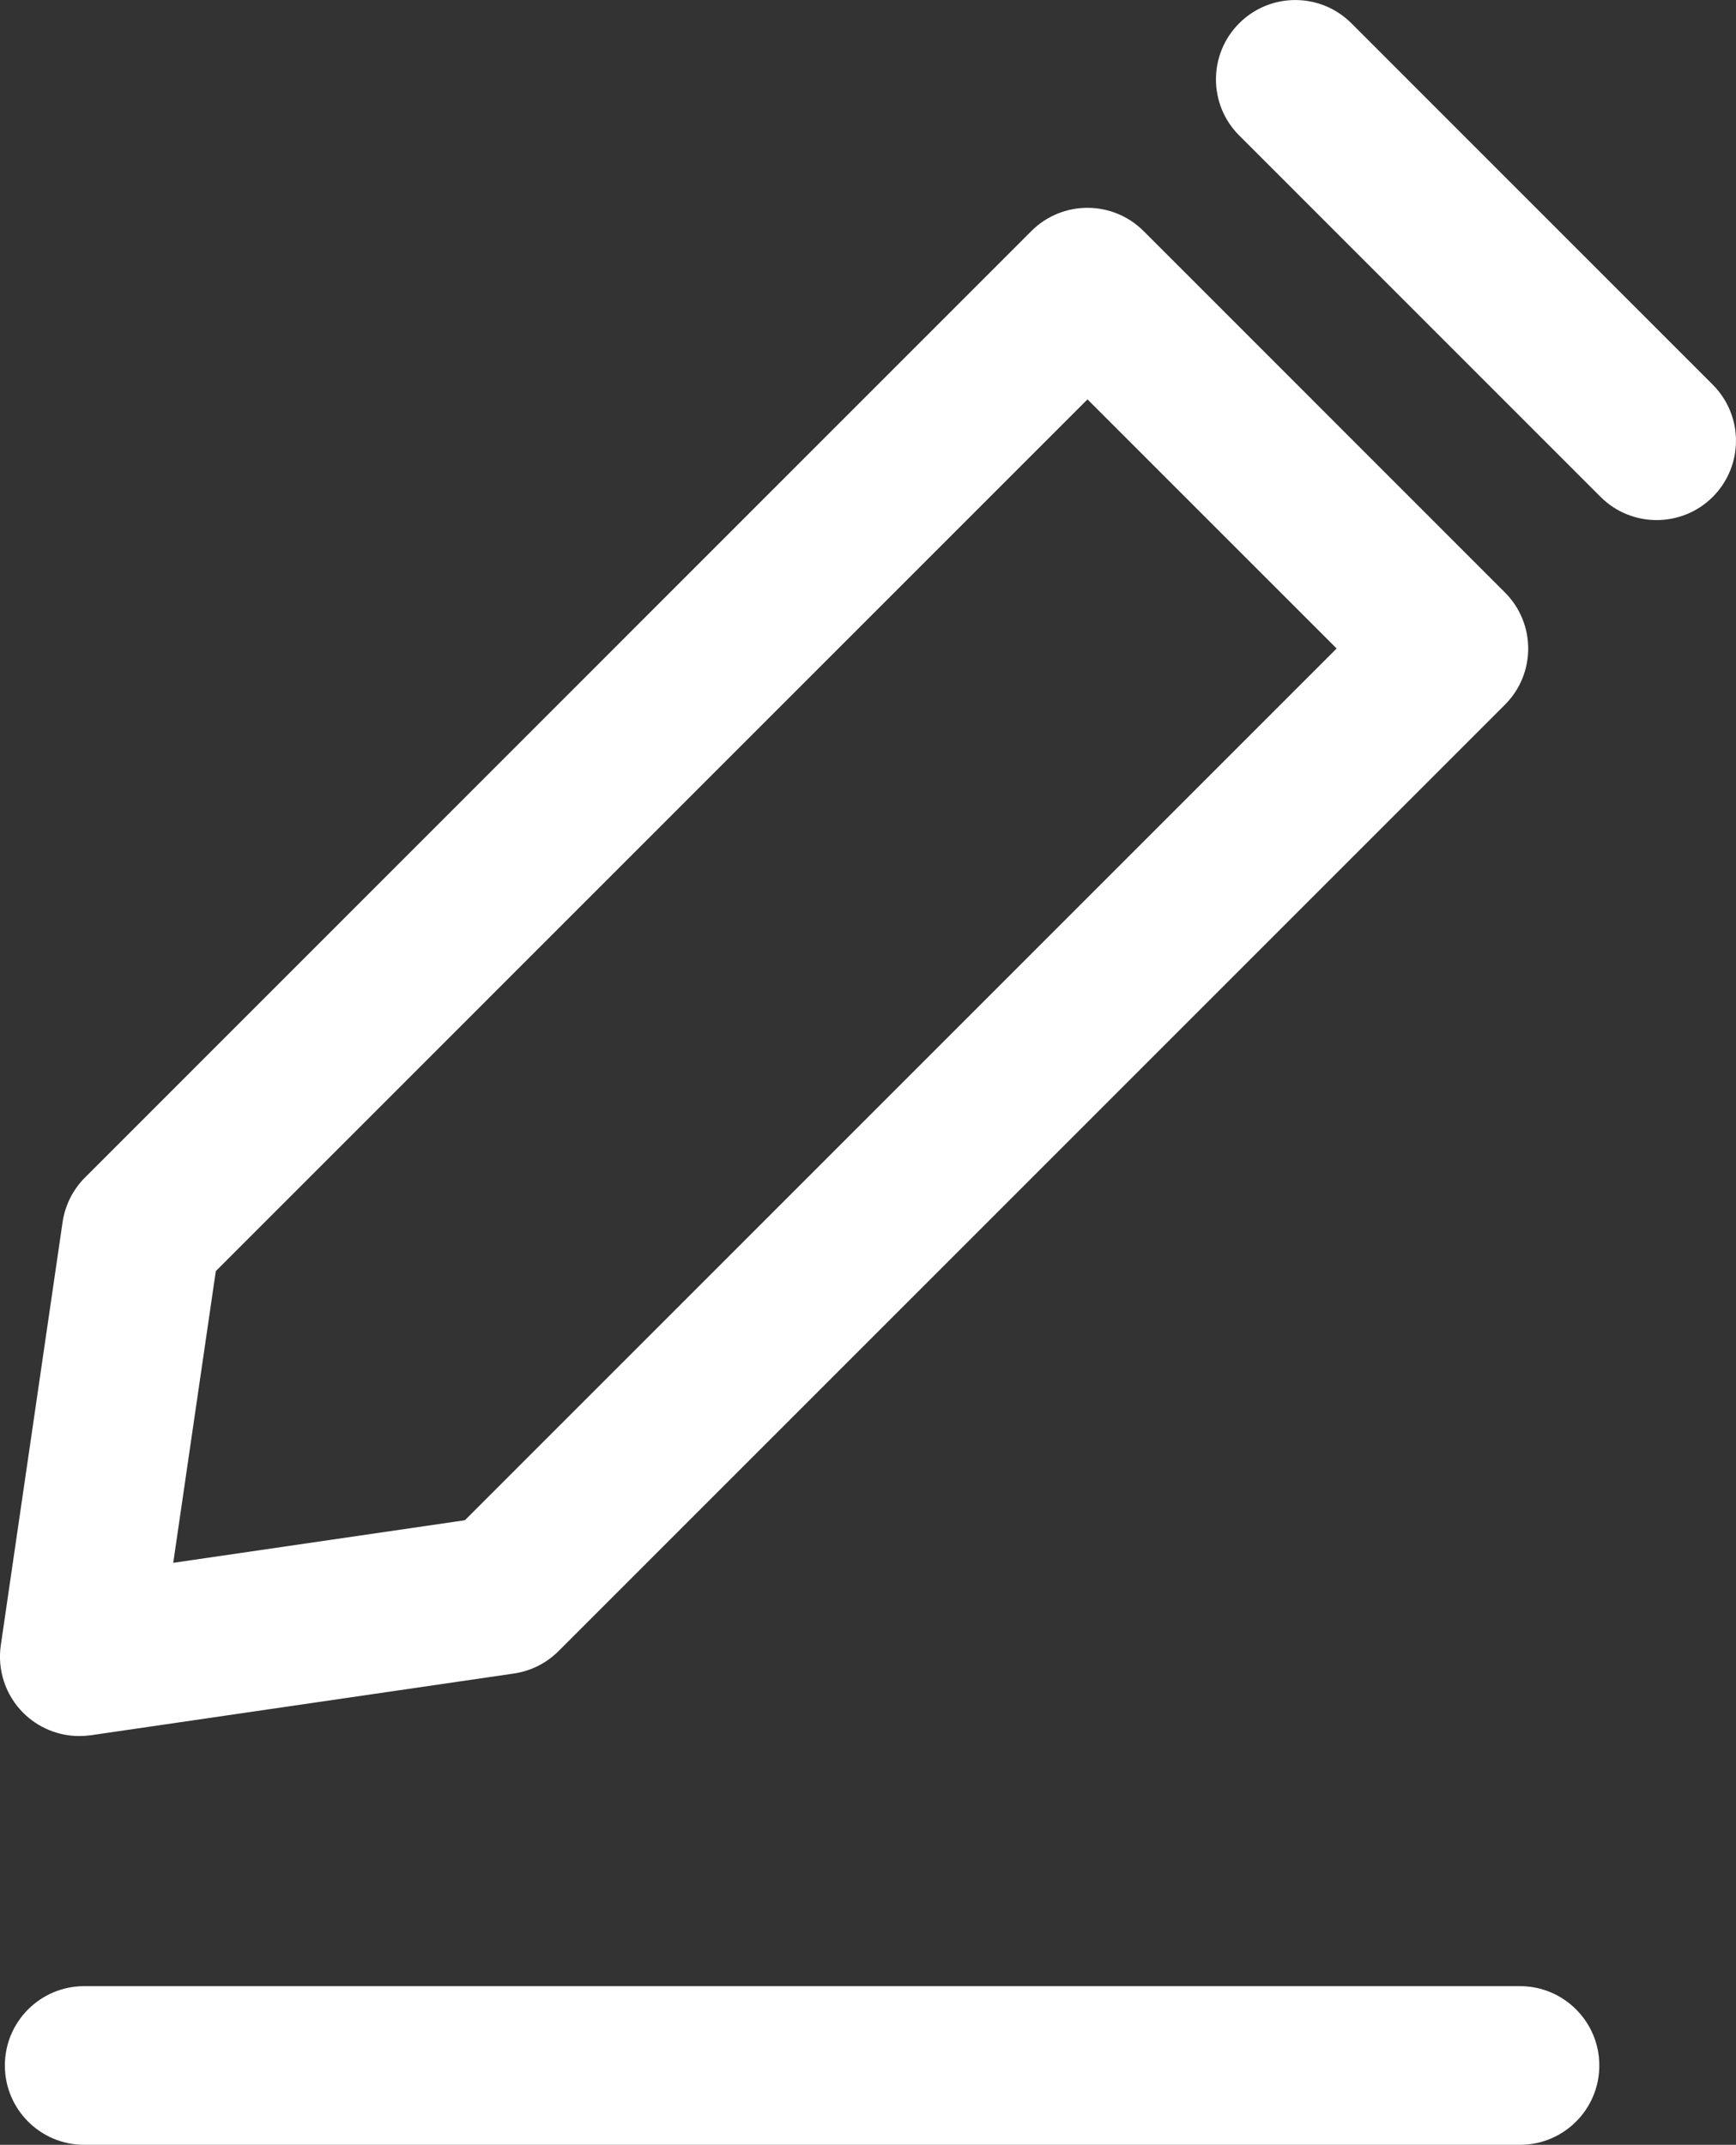 <?xml version="1.0" encoding="utf-8"?>
<!-- Generator: Adobe Illustrator 15.0.0, SVG Export Plug-In . SVG Version: 6.00 Build 0)  -->
<!DOCTYPE svg PUBLIC "-//W3C//DTD SVG 1.1//EN" "http://www.w3.org/Graphics/SVG/1.1/DTD/svg11.dtd">
<svg version="1.1" id="타이틀" xmlns="http://www.w3.org/2000/svg" xmlns:xlink="http://www.w3.org/1999/xlink" x="0px" y="0px"
	 width="32.819px" height="40.548px" viewBox="0 0 32.819 40.548" enable-background="new 0 0 32.819 40.548" xml:space="preserve">
<rect x="0" y="0" width="32.819" height="40.548" fill="#333333" stroke="none"/>
<g>
	<g>
		<path fill="#FFFFFF" d="M31.319,9.832c-0.384,0-0.768-0.146-1.061-0.439l-6.831-6.832c-0.586-0.585-0.586-1.536,0-2.121
			c0.586-0.586,1.535-0.586,2.121,0l6.831,6.832c0.586,0.586,0.586,1.536,0,2.122C32.087,9.686,31.703,9.832,31.319,9.832z"/>
		<path fill="#FFFFFF" d="M1.5,32.82c-0.395,0-0.777-0.156-1.061-0.439c-0.335-0.335-0.492-0.809-0.424-1.277l1.168-7.999
			c0.047-0.319,0.195-0.615,0.424-0.844L19.498,4.368c0.586-0.586,1.535-0.585,2.121,0l6.832,6.833c0.586,0.586,0.586,1.536,0,2.121
			L10.559,31.214c-0.229,0.229-0.524,0.377-0.844,0.424l-7.998,1.167C1.645,32.815,1.572,32.82,1.5,32.82z M4.08,24.03l-0.805,5.515
			l5.514-0.805l16.48-16.48L20.559,7.55L4.08,24.03z"/>
	</g>
	<path fill="#FFFFFF" d="M28.734,40.548H1.592c-0.828,0-1.5-0.671-1.5-1.5s0.672-1.5,1.5-1.5h27.143c0.828,0,1.5,0.671,1.5,1.5
		S29.563,40.548,28.734,40.548z"/>
</g>
</svg>
